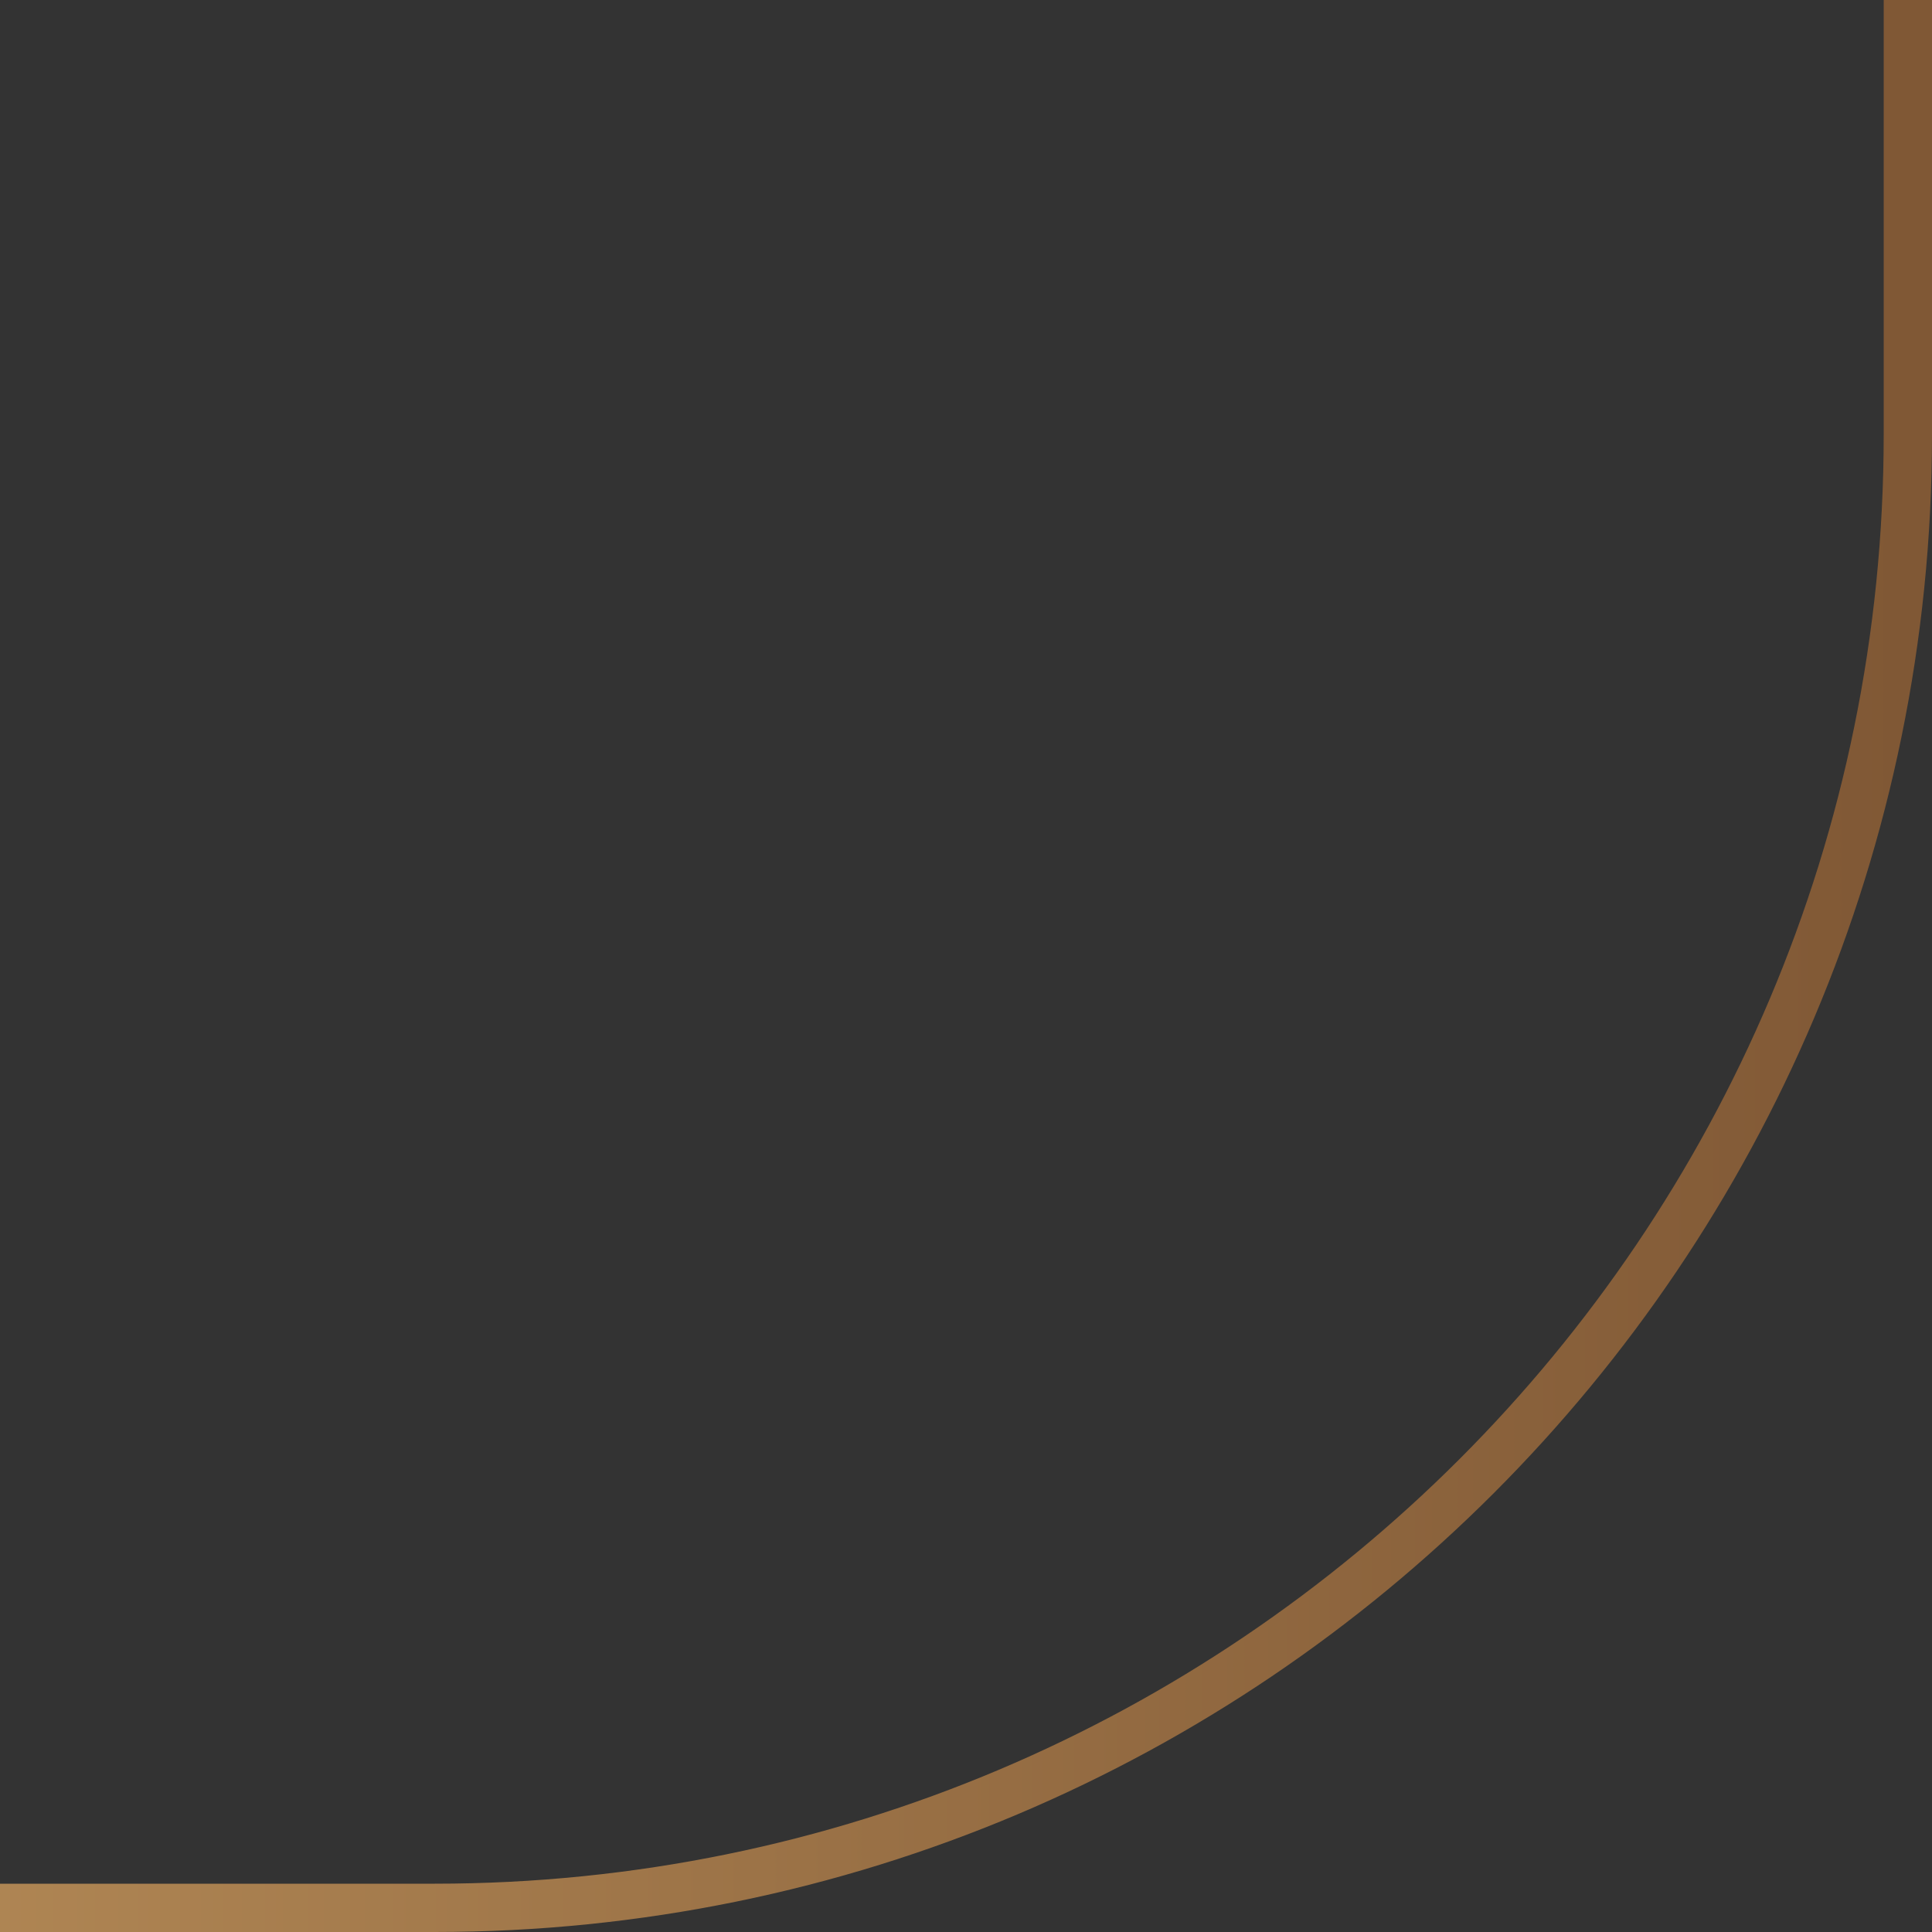 <svg width="40" height="40" viewBox="0 0 40 40" fill="none" xmlns="http://www.w3.org/2000/svg">
    <rect x="0" y="0" width="40" height="40" fill="#333333" stroke="none"/>
    <g clip-path="url(#dnpt04pksa)">
        <path d="M9-317.5h-315c-16.845 0-30.5 13.655-30.5 30.5V9c0 16.845 13.655 30.5 30.5 30.5H9c16.845 0 30.5-13.655 30.5-30.5v-296c0-16.845-13.655-30.5-30.5-30.5z" fill="#fff" fill-opacity=".0" stroke="url(#xisa9ahwpb)"/>
    </g>
    <defs>
        <linearGradient id="xisa9ahwpb" x1="-336.427" y1="-320.591" x2="39.427" y2="-320.591" gradientUnits="userSpaceOnUse">
            <stop stop-color="#805835"/>
            <stop offset=".19" stop-color="#D4A96B"/>
            <stop offset=".5" stop-color="#F9EDB4"/>
            <stop offset=".81" stop-color="#D4A96B"/>
            <stop offset="1" stop-color="#805835"/>
        </linearGradient>
        <clipPath id="dnpt04pksa">
            <path fill="#fff" d="M0 0h40v40H0z"/>
        </clipPath>
    </defs>
</svg>

